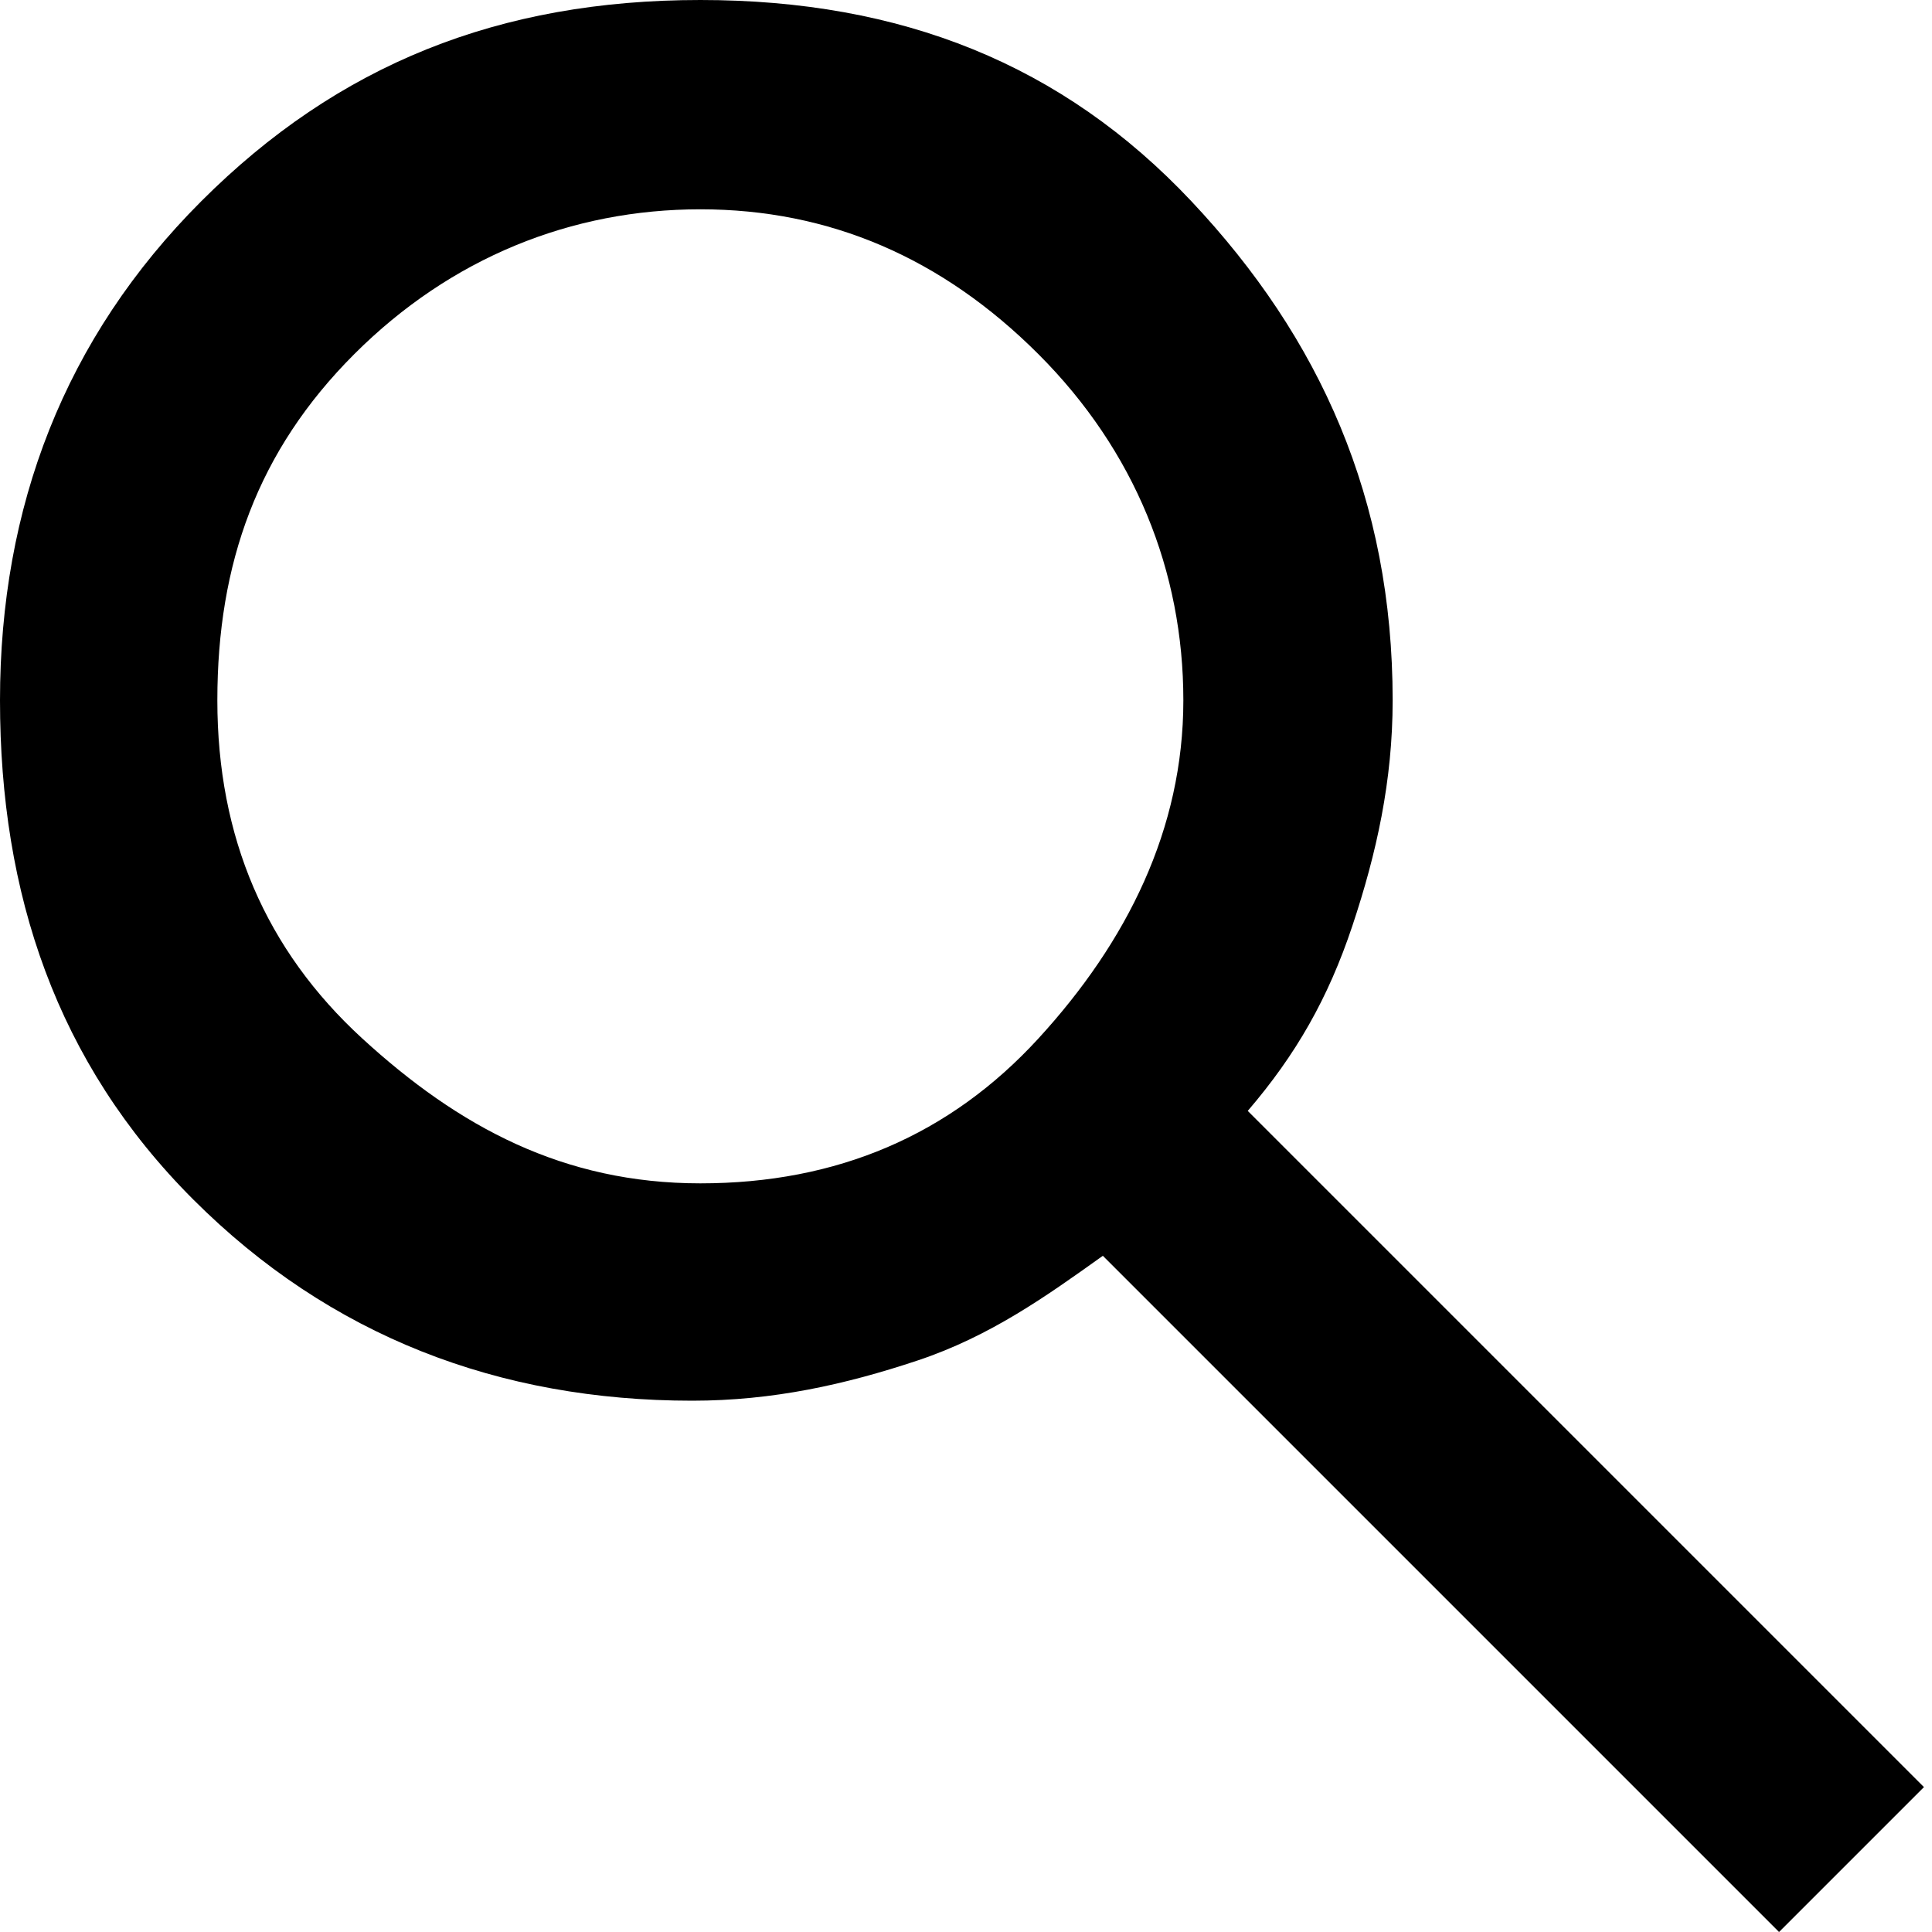 <?xml version="1.0" encoding="utf-8"?>
<!-- Generator: Adobe Illustrator 28.3.0, SVG Export Plug-In . SVG Version: 6.00 Build 0)  -->
<svg version="1.1" id="Layer_1" xmlns="http://www.w3.org/2000/svg" xmlns:xlink="http://www.w3.org/1999/xlink" x="0px" y="0px"
	 viewBox="0 0 24 24" style="enable-background:new 0 0 24 24;" xml:space="preserve">
<path d="M22.1,24l-8.4-8.4c-0.7,0.5-1.4,1-2.3,1.3s-1.8,0.5-2.8,0.5c-2.4,0-4.5-0.8-6.2-2.5S0,11.1,0,8.7s0.8-4.5,2.5-6.2
	S6.2,0,8.7,0s4.5,0.8,6.1,2.5s2.5,3.7,2.5,6.2c0,1-0.2,1.9-0.5,2.8s-0.7,1.6-1.3,2.3l8.4,8.4L22.1,24z M8.7,14.7
	c1.7,0,3.1-0.6,4.2-1.8s1.8-2.6,1.8-4.2s-0.6-3.1-1.8-4.3s-2.6-1.8-4.2-1.8S5.6,3.2,4.4,4.4S2.7,7,2.7,8.7s0.6,3.1,1.8,4.2
	S7,14.7,8.7,14.7z"/>
</svg>
